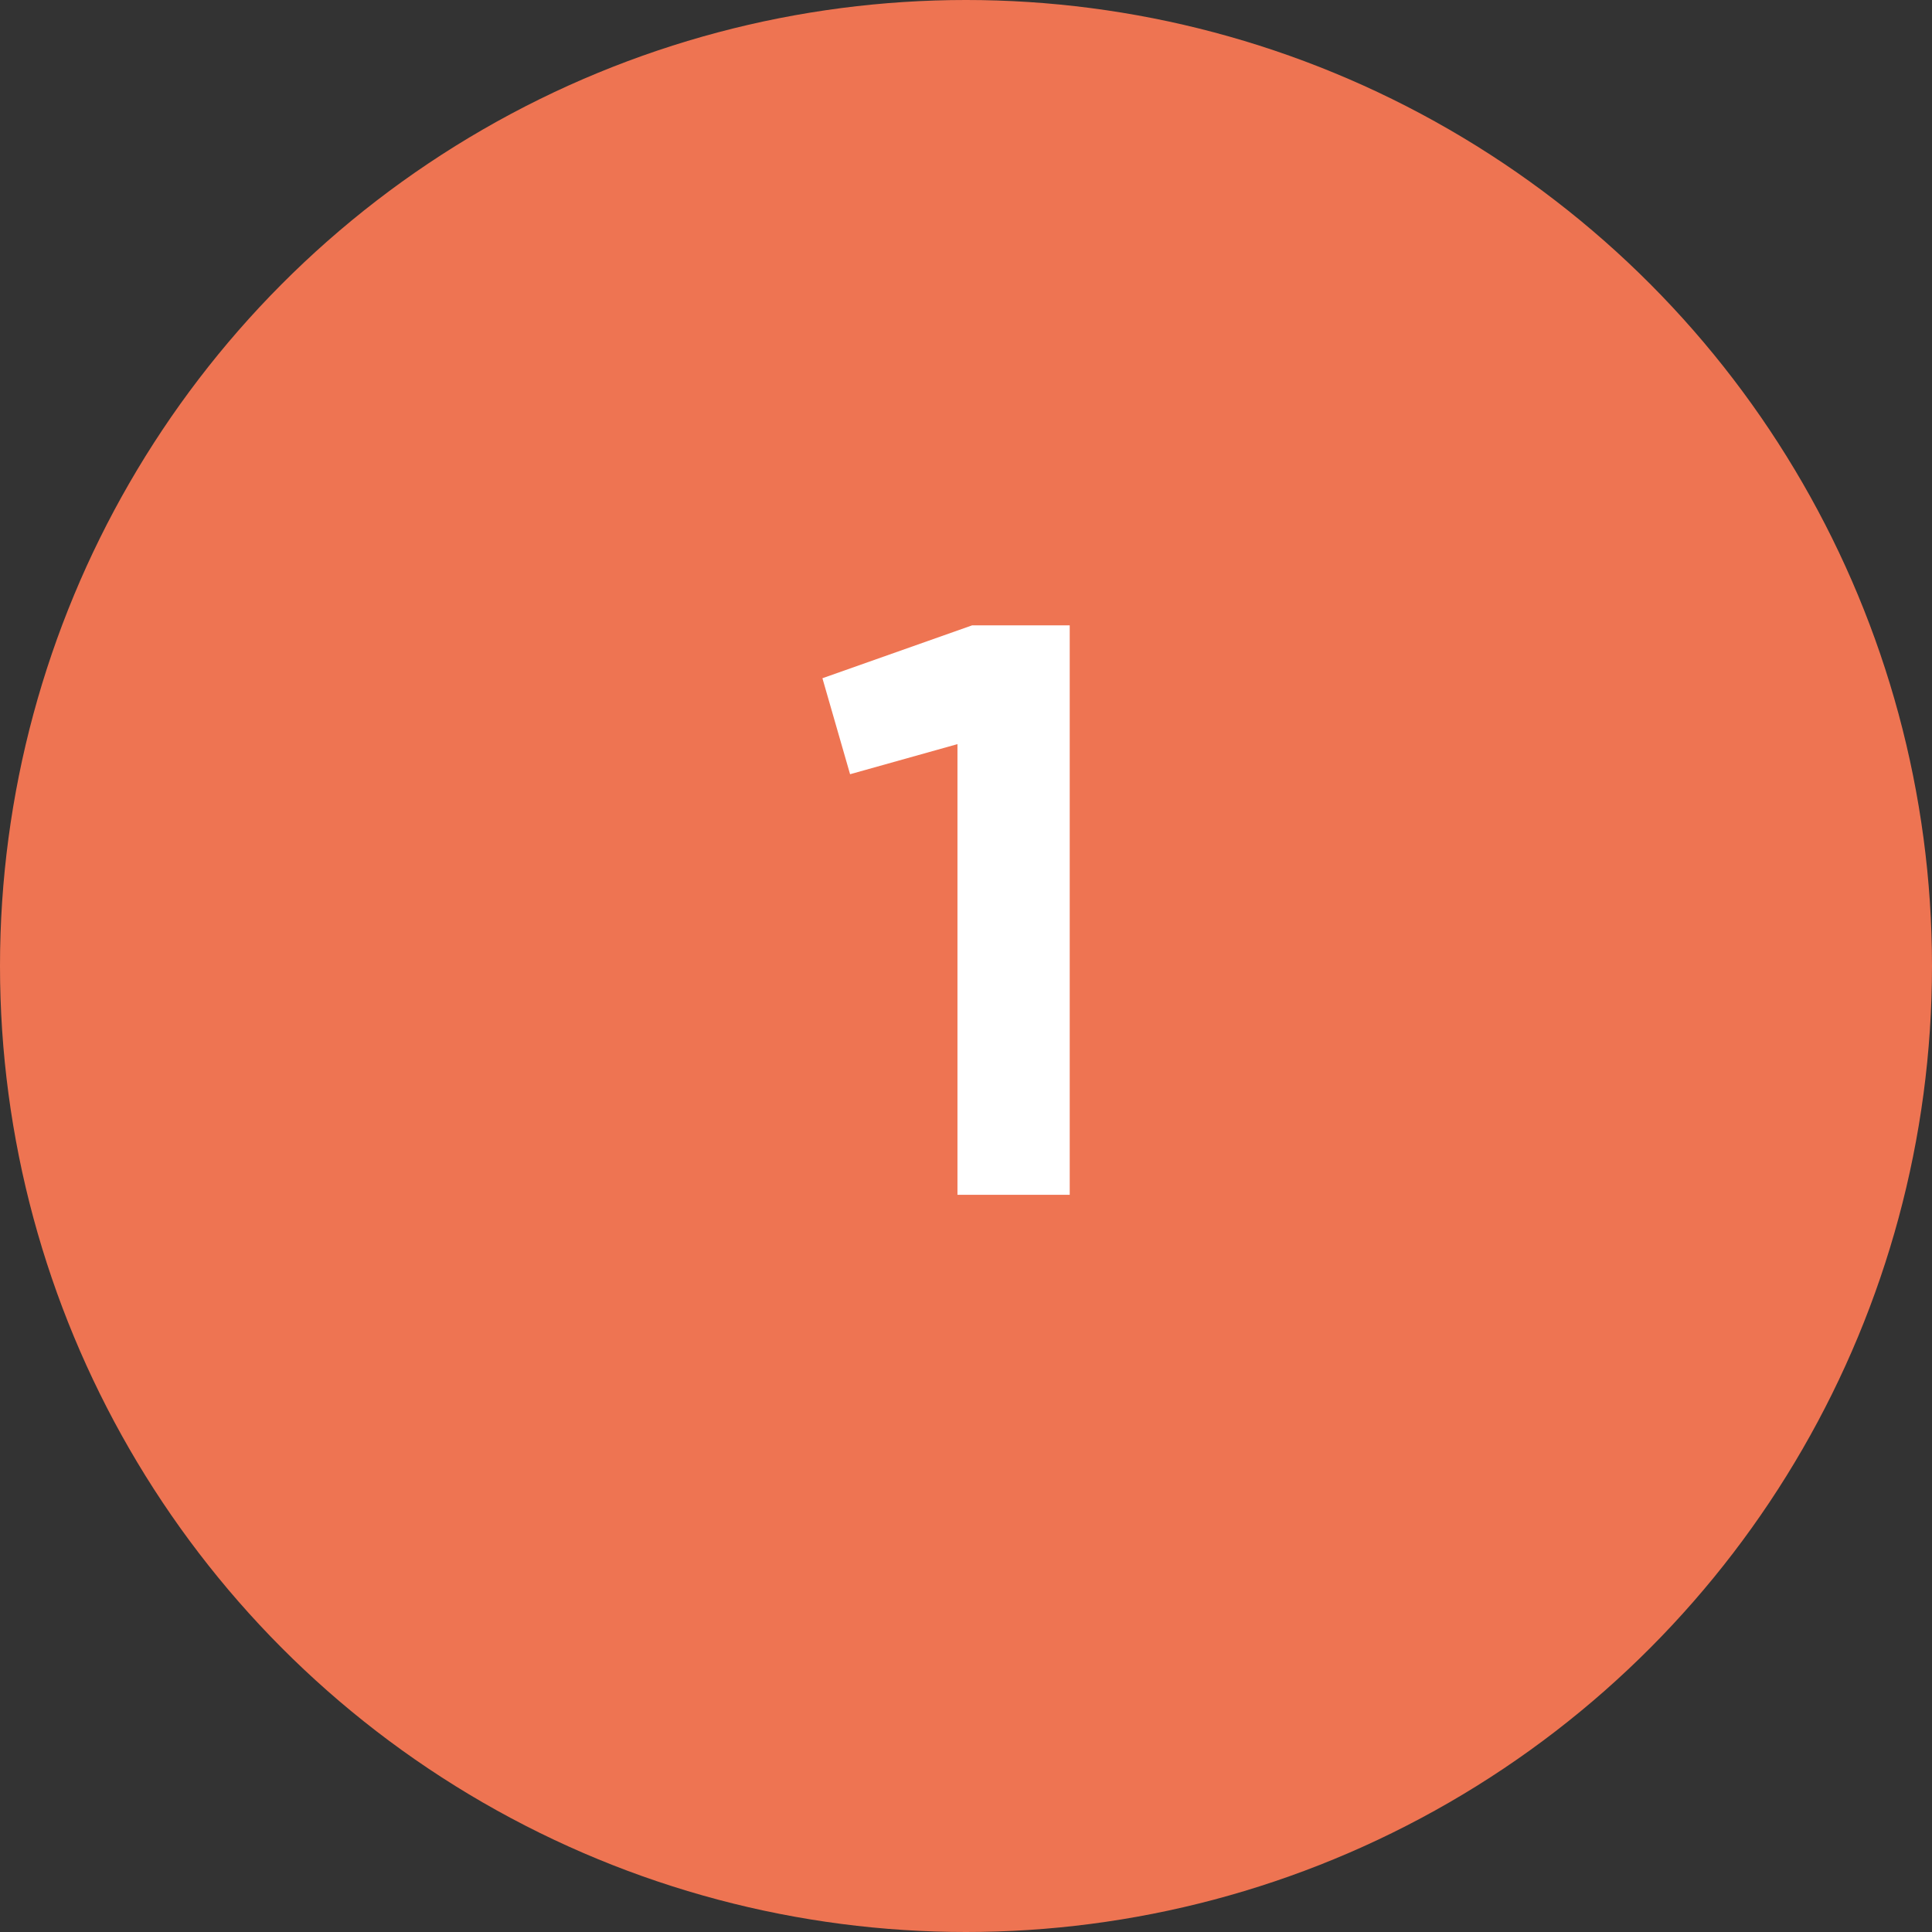 <svg width="76" height="76" viewBox="0 0 76 76" fill="none" xmlns="http://www.w3.org/2000/svg">
<rect x="0" y="0" width="76" height="76" fill="#333333" stroke="none"/>
<circle cx="38" cy="38" r="38" fill="#EE7452"/>
<path d="M38.24 24.6H42.08V47H37.664V29.272L33.44 30.456L32.352 26.68L38.24 24.6Z" fill="white"/>
</svg>
